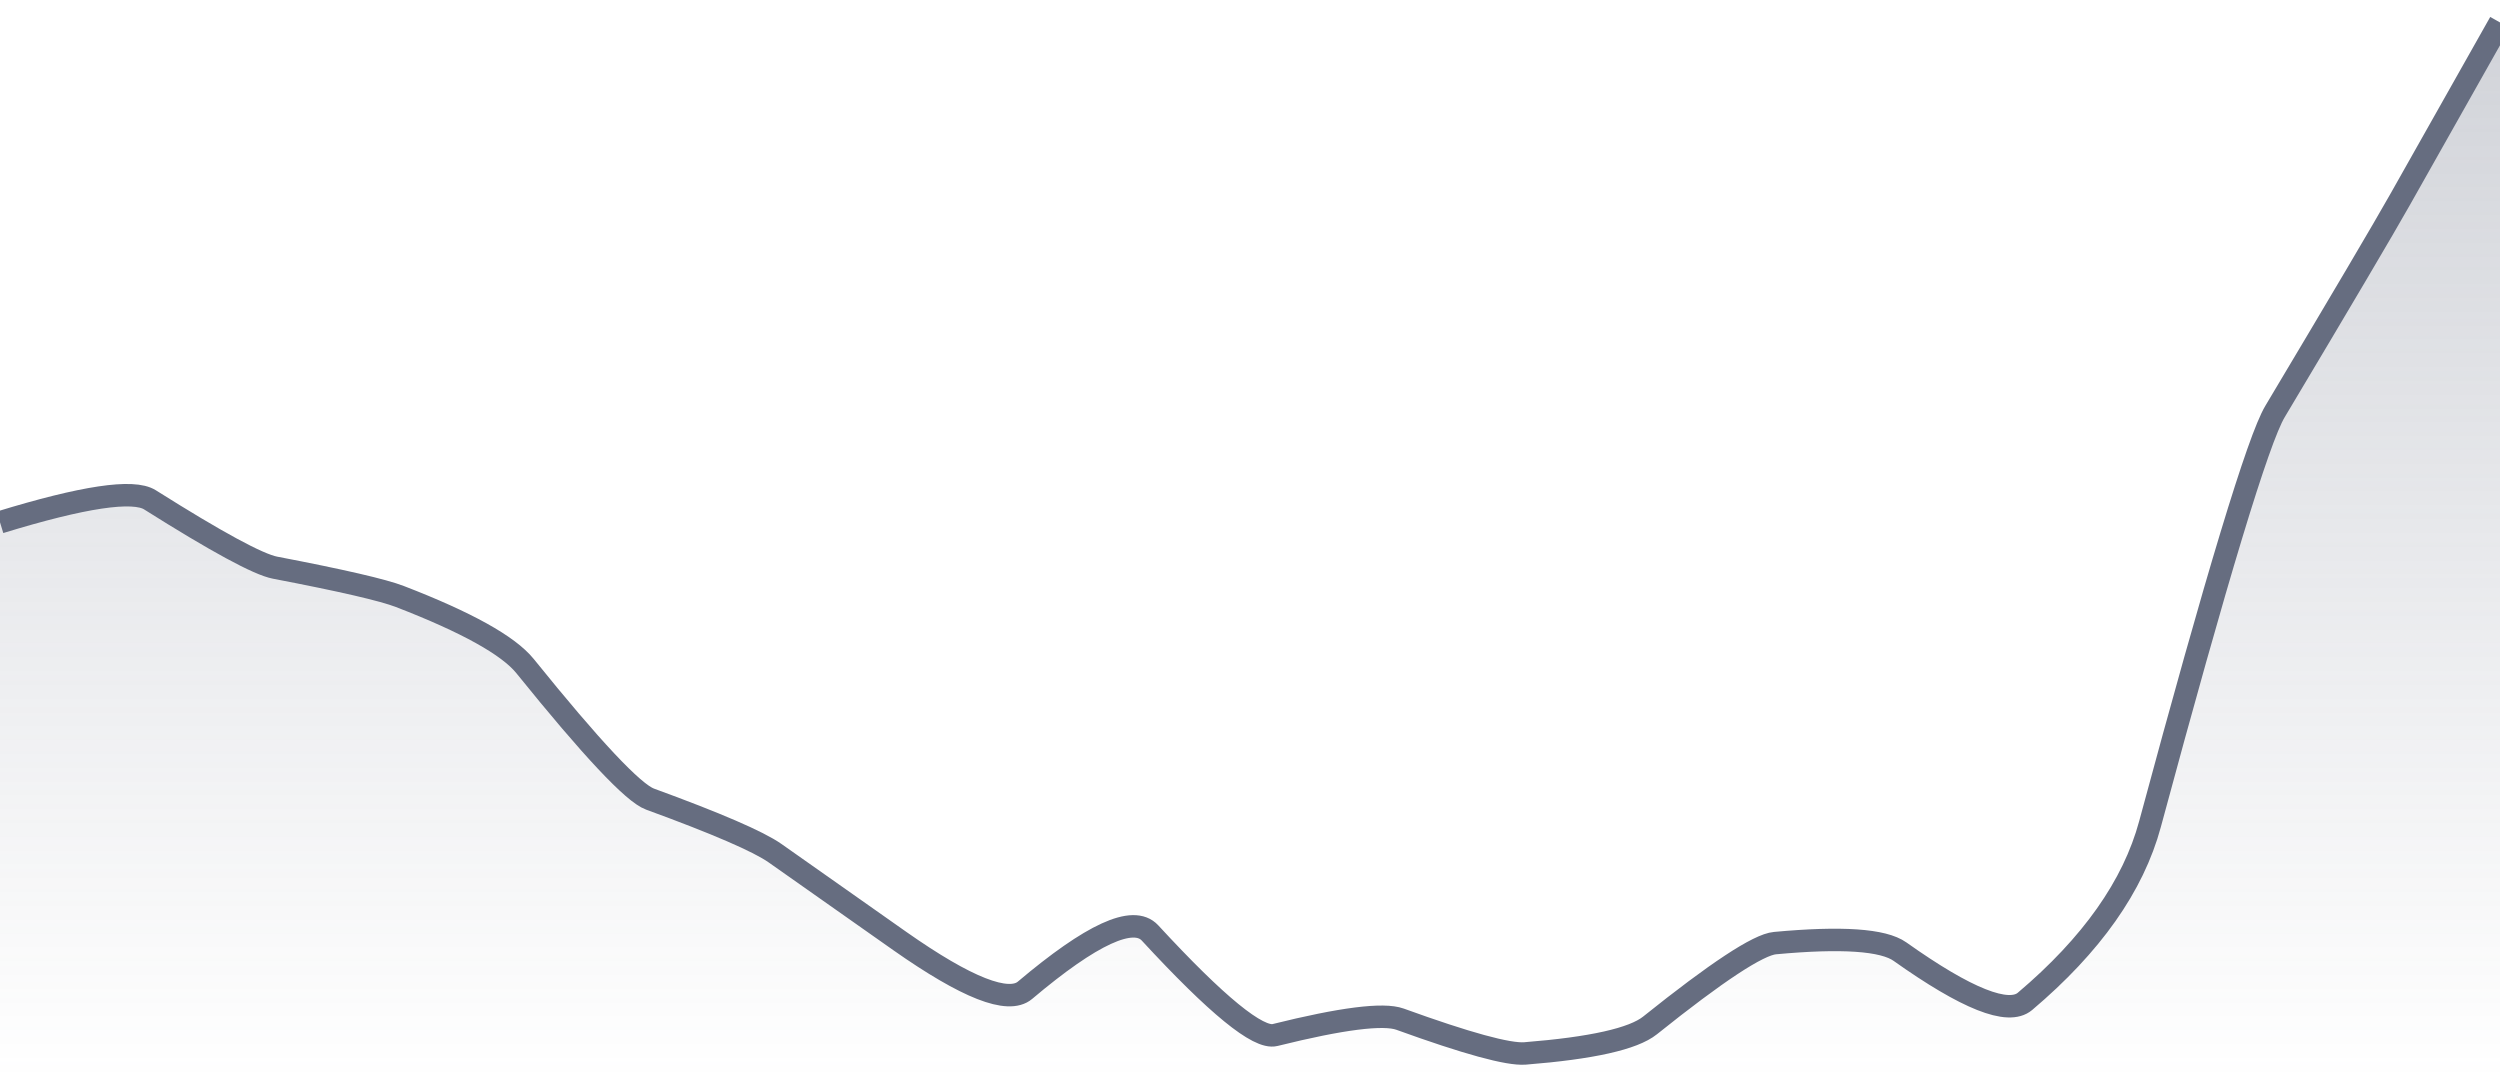 <svg xmlns="http://www.w3.org/2000/svg" viewBox="0 0 167 72" width="167" height="72">
  <defs>
    <linearGradient id="gradient" x1="0" y1="0" x2="0" y2="1">
      <stop offset="0%" stop-color="#666D80" stop-opacity="0.3" />
      <stop offset="100%" stop-color="#666D80" stop-opacity="0" />
    </linearGradient>
  </defs>
  <path d="M 0,34.89 Q 8.35,32.33 10.02,33.39 Q 16.7,37.6 18.37,37.92 Q 25.05,39.2 26.72,39.85 Q 33.4,42.43 35.07,44.49 Q 41.75,52.77 43.42,53.38 Q 50.1,55.82 51.77,56.99 Q 58.45,61.69 60.12,62.87 Q 66.8,67.56 68.47,66.15 Q 75.15,60.51 76.82,62.32 Q 83.5,69.56 85.17,69.14 Q 91.85,67.48 93.52,68.08 Q 100.2,70.5 101.87,70.37 Q 108.55,69.84 110.22,68.5 Q 116.9,63.15 118.57,63 Q 125.25,62.38 126.92,63.57 Q 133.6,68.31 135.27,66.89 Q 141.95,61.24 143.62,55.05 Q 150.3,30.28 151.97,27.49 Q 158.65,16.3 160.32,13.34 T 167,1.5 L 167,72 L 0,72 Z" fill="url(#gradient)" />
  <path d="M 0,34.89 Q 8.35,32.33 10.02,33.39 Q 16.7,37.6 18.37,37.92 Q 25.05,39.2 26.72,39.85 Q 33.4,42.43 35.07,44.49 Q 41.75,52.77 43.42,53.38 Q 50.1,55.82 51.77,56.99 Q 58.45,61.69 60.12,62.87 Q 66.8,67.56 68.47,66.15 Q 75.15,60.51 76.82,62.32 Q 83.5,69.56 85.17,69.14 Q 91.85,67.48 93.52,68.08 Q 100.2,70.5 101.87,70.37 Q 108.55,69.84 110.22,68.5 Q 116.9,63.15 118.57,63 Q 125.25,62.38 126.92,63.57 Q 133.6,68.31 135.27,66.89 Q 141.95,61.24 143.62,55.05 Q 150.3,30.28 151.97,27.49 Q 158.65,16.3 160.32,13.34 T 167,1.5" fill="none" stroke="#666D80" stroke-width="1.5" />
</svg>